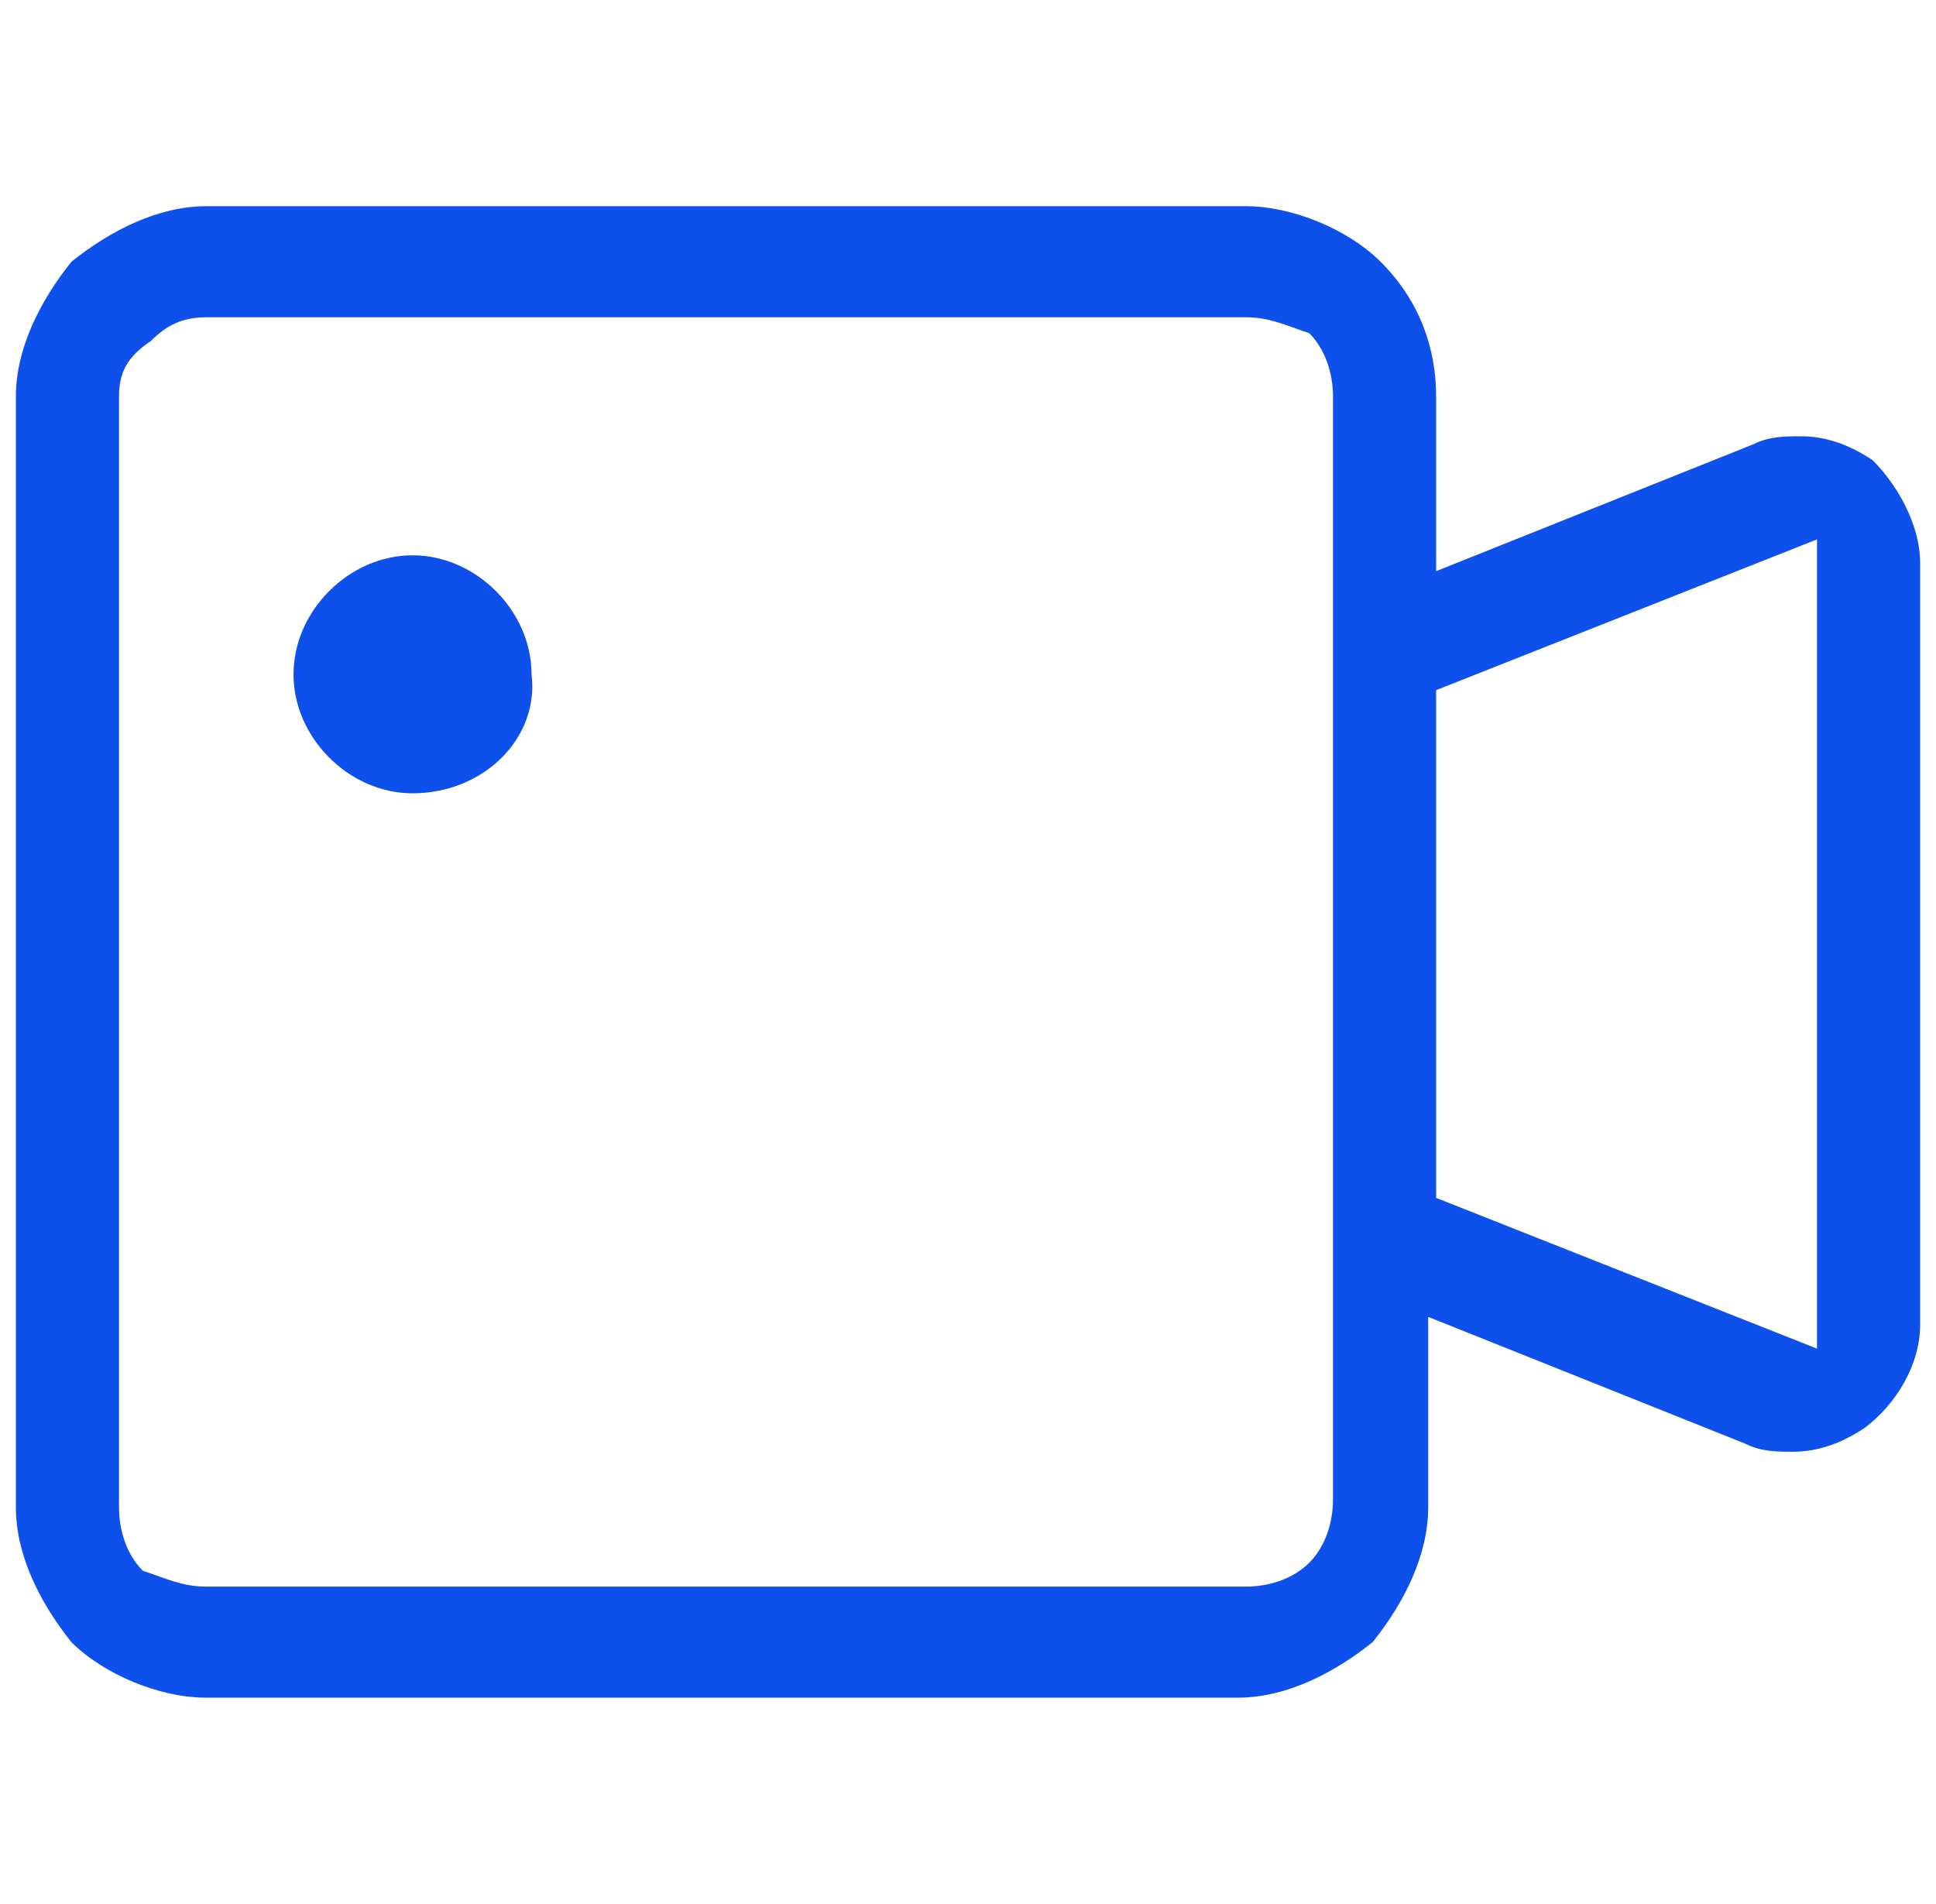 <svg xmlns="http://www.w3.org/2000/svg" width="61" height="60" viewBox="0 0 61 60" fill="none"><g clip-path="url(#clip0_9617_78177)"><path fill-rule="evenodd" clip-rule="evenodd" d="M6.5 53.498C5 53.498 3.25 52.748 2.25 51.748C1.25 50.498 0.5 48.998 0.5 47.498V12.498C0.5 10.998 1.25 9.498 2.25 8.248C3.5 7.248 5 6.498 6.5 6.498H39.25C40.75 6.498 42.5 7.248 43.5 8.248C44.75 9.498 45.25 10.998 45.25 12.498V17.998L55.25 13.998C55.75 13.748 56.25 13.748 56.75 13.748C57.5 13.748 58.25 13.998 59 14.498C59.75 15.248 60.5 16.498 60.5 17.748V41.748C60.5 42.998 59.75 44.248 58.75 44.998C58 45.498 57.25 45.748 56.5 45.748C56 45.748 55.5 45.748 55 45.498L45 41.498V47.498C45 48.998 44.25 50.498 43.25 51.748C42 52.748 40.5 53.498 39 53.498H6.5ZM6.5 9.998C5.75 9.998 5.25 10.248 4.75 10.748C4 11.248 3.75 11.748 3.75 12.498V47.498C3.75 48.248 4 48.998 4.5 49.498C5.25 49.748 5.75 49.998 6.5 49.998H39.25C40 49.998 40.75 49.748 41.25 49.248C41.75 48.748 42 47.998 42 47.248V12.498C42 11.748 41.75 10.998 41.25 10.498C40.5 10.248 40 9.998 39.25 9.998H6.5ZM45.25 21.748V37.748L57.25 42.498V16.998L45.25 21.748Z" fill="#0E50EC"></path><path fill-rule="evenodd" clip-rule="evenodd" d="M12.998 24.999C10.998 24.999 9.248 23.249 9.248 21.249C9.248 19.249 10.998 17.499 12.998 17.499C14.998 17.499 16.748 19.249 16.748 21.249C16.998 23.249 15.248 24.999 12.998 24.999Z" fill="#0E50EC"></path></g><defs><clipPath id="clip0_9617_78177"><rect width="60" height="60" fill="white" transform="translate(0.5)"></rect></clipPath></defs></svg>